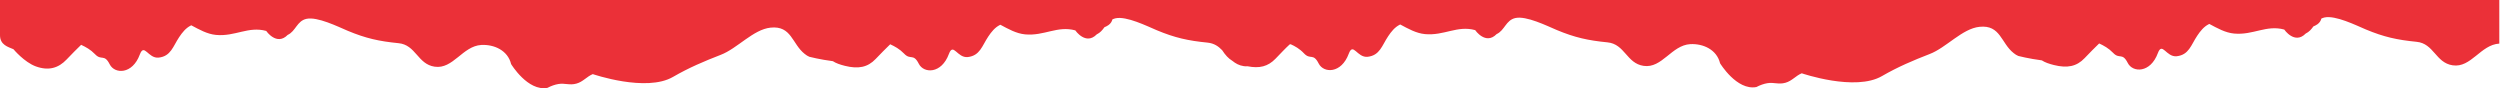 <svg xmlns="http://www.w3.org/2000/svg" viewBox="0 0 1818.1 64.2"><path fill="#eb3038" d="M26.1 48.3c9.4 3.4 16.5 1.1 22.3-5 3.9-4 7.3-7.6 10.6-10.7 3.4 1.6 6.8 3.4 10.1 6.8 4.7 5 6.7-.5 10.7 7.4 3.6 7.1 16.5 7.5 21.9-7.2 3.2-8.5 6 3.1 13.7 2.3 8.9-1 10.4-8.2 14.9-14.9 2.2-3.3 4.8-6.6 8.4-8.4.1-.1.3-.1.4-.2 5.8 3.1 11.6 6.4 18 7 13.9 1.3 23.5-6.5 36.5-2.9 0 0 7.6 11.1 15.6 2.9 5.9-2.7 6.7-10.2 13.7-11.7 7.9-1.7 22.7 5.6 30 8.7 13.2 5.5 22.7 7.6 36.9 9 12.7 1.2 13.9 15.3 26.3 17.1 13.4 2 20.3-15 33.9-15.8 9.3-.5 19.3 3.9 21.7 13.9 0 0 12.1 20 26.4 17.3 2.7-1.4 5.5-2.4 8-2.8 4.8-.8 8.1 1.1 13.1-.3 4.8-1.3 7.5-5.1 11.9-6.9 0 0 38.9 13.4 58.4 2 11.6-6.7 22.5-11.3 34.6-16 12.1-4.6 23.7-18.5 36.3-19.8 15.3-1.6 15.6 11.9 24.8 19.1 1.1.9 2.2 1.6 3.4 2.1 0 0 7.7 2 17.1 3.2 2.3 1.5 5.2 2.5 8.8 3.4 9.7 2.4 16.5 1.1 22.3-5 3.9-4 7.3-7.6 10.6-10.7 3.4 1.6 6.8 3.4 10.1 6.8 4.7 5 6.7-.5 10.7 7.4 3.6 7.1 16.5 7.5 21.9-7.2 3.2-8.5 6 3.1 13.7 2.3 8.9-1 10.4-8.2 14.9-14.9 2.2-3.3 4.8-6.6 8.4-8.4.1-.1.3-.1.4-.2 5.8 3.1 11.6 6.4 18 7 13.9 1.3 23.5-6.5 36.5-2.9 0 0 7.6 11.1 15.6 2.9 2.5-1.2 4.1-3.1 5.6-5.2 1-.4 2-.9 3-1.6 1.5-1.1 2.4-2.5 2.8-4.1.7-.3 1.4-.6 2.3-.8 7.9-1.7 22.7 5.6 30 8.7 13.2 5.5 22.7 7.6 36.9 9 4.8.5 7.9 2.7 10.6 5.5 2.3 3.5 4.5 6 7.5 7.8 2.2 1.8 4.8 3.3 8.2 3.8 1 .1 1.9.2 2.8.1 8.6 1.7 14.8.2 20.3-5.5 3.8-3.9 7-7.4 10.3-10.4.2 0 .4 0 .6-.1v-.1c3.3 1.5 6.6 3.3 9.8 6.7 4.7 5 6.7-.5 10.7 7.4 3.6 7.1 16.5 7.5 21.9-7.2 3.2-8.5 6 3.1 13.7 2.3 8.9-1 10.4-8.2 14.9-14.9 2.2-3.3 4.8-6.6 8.4-8.4.1-.1.3-.1.4-.2 5.8 3.1 11.6 6.4 18 7 13.9 1.3 23.5-6.5 36.5-2.9 0 0 7.6 11.1 15.6 2.9 5.9-2.7 6.7-10.2 13.7-11.7 7.9-1.7 22.7 5.6 30 8.7 13.2 5.5 22.7 7.6 36.9 9 12.7 1.2 13.9 15.3 26.3 17.1 13.4 2 20.3-15 33.9-15.8 9.3-.5 19.3 3.9 21.7 13.9 0 0 12.1 20 26.4 17.3 2.7-1.4 5.5-2.4 8-2.8 4.8-.8 8.1 1.1 13.1-.3 4.8-1.3 7.5-5.1 11.9-6.9 0 0 38.9 13.4 58.4 2 11.6-6.7 22.5-11.3 34.6-16 12.1-4.6 23.7-18.5 36.3-19.8 15.3-1.6 15.6 11.9 24.8 19.1 1.1.9 2.2 1.6 3.4 2.1 0 0 7.7 2 17.1 3.2 2.3 1.5 5.2 2.5 8.8 3.4 9.7 2.4 16.5 1.1 22.3-5 3.9-4 7.3-7.6 10.6-10.7 3.4 1.6 6.8 3.4 10.1 6.8 4.7 5 6.7-.5 10.7 7.4 3.6 7.1 16.5 7.5 21.9-7.2 3.2-8.5 6 3.1 13.7 2.3 8.9-1 10.4-8.2 14.9-14.9 2.2-3.3 4.8-6.6 8.4-8.4.1-.1.3-.1.4-.2 5.8 3.1 11.6 6.4 18 7 13.9 1.3 23.5-6.5 36.5-2.9 0 0 7.6 11.1 15.6 2.9 2.5-1.2 4.1-3.1 5.6-5.2 1-.4 2-.9 3-1.6 1.5-1.1 2.4-2.5 2.8-4.1.7-.3 1.4-.6 2.3-.8 7.9-1.7 22.7 5.6 30 8.7 13.2 5.5 22.7 7.6 36.9 9 12.7 1.2 13.9 15.3 26.3 17.1 13.4 2 20.3-15 33.9-15.8V0H0v25.6c0 7.1 5.9 8.5 9.8 10.2 0 0 7.8 9.4 16.3 12.5z"/></svg>